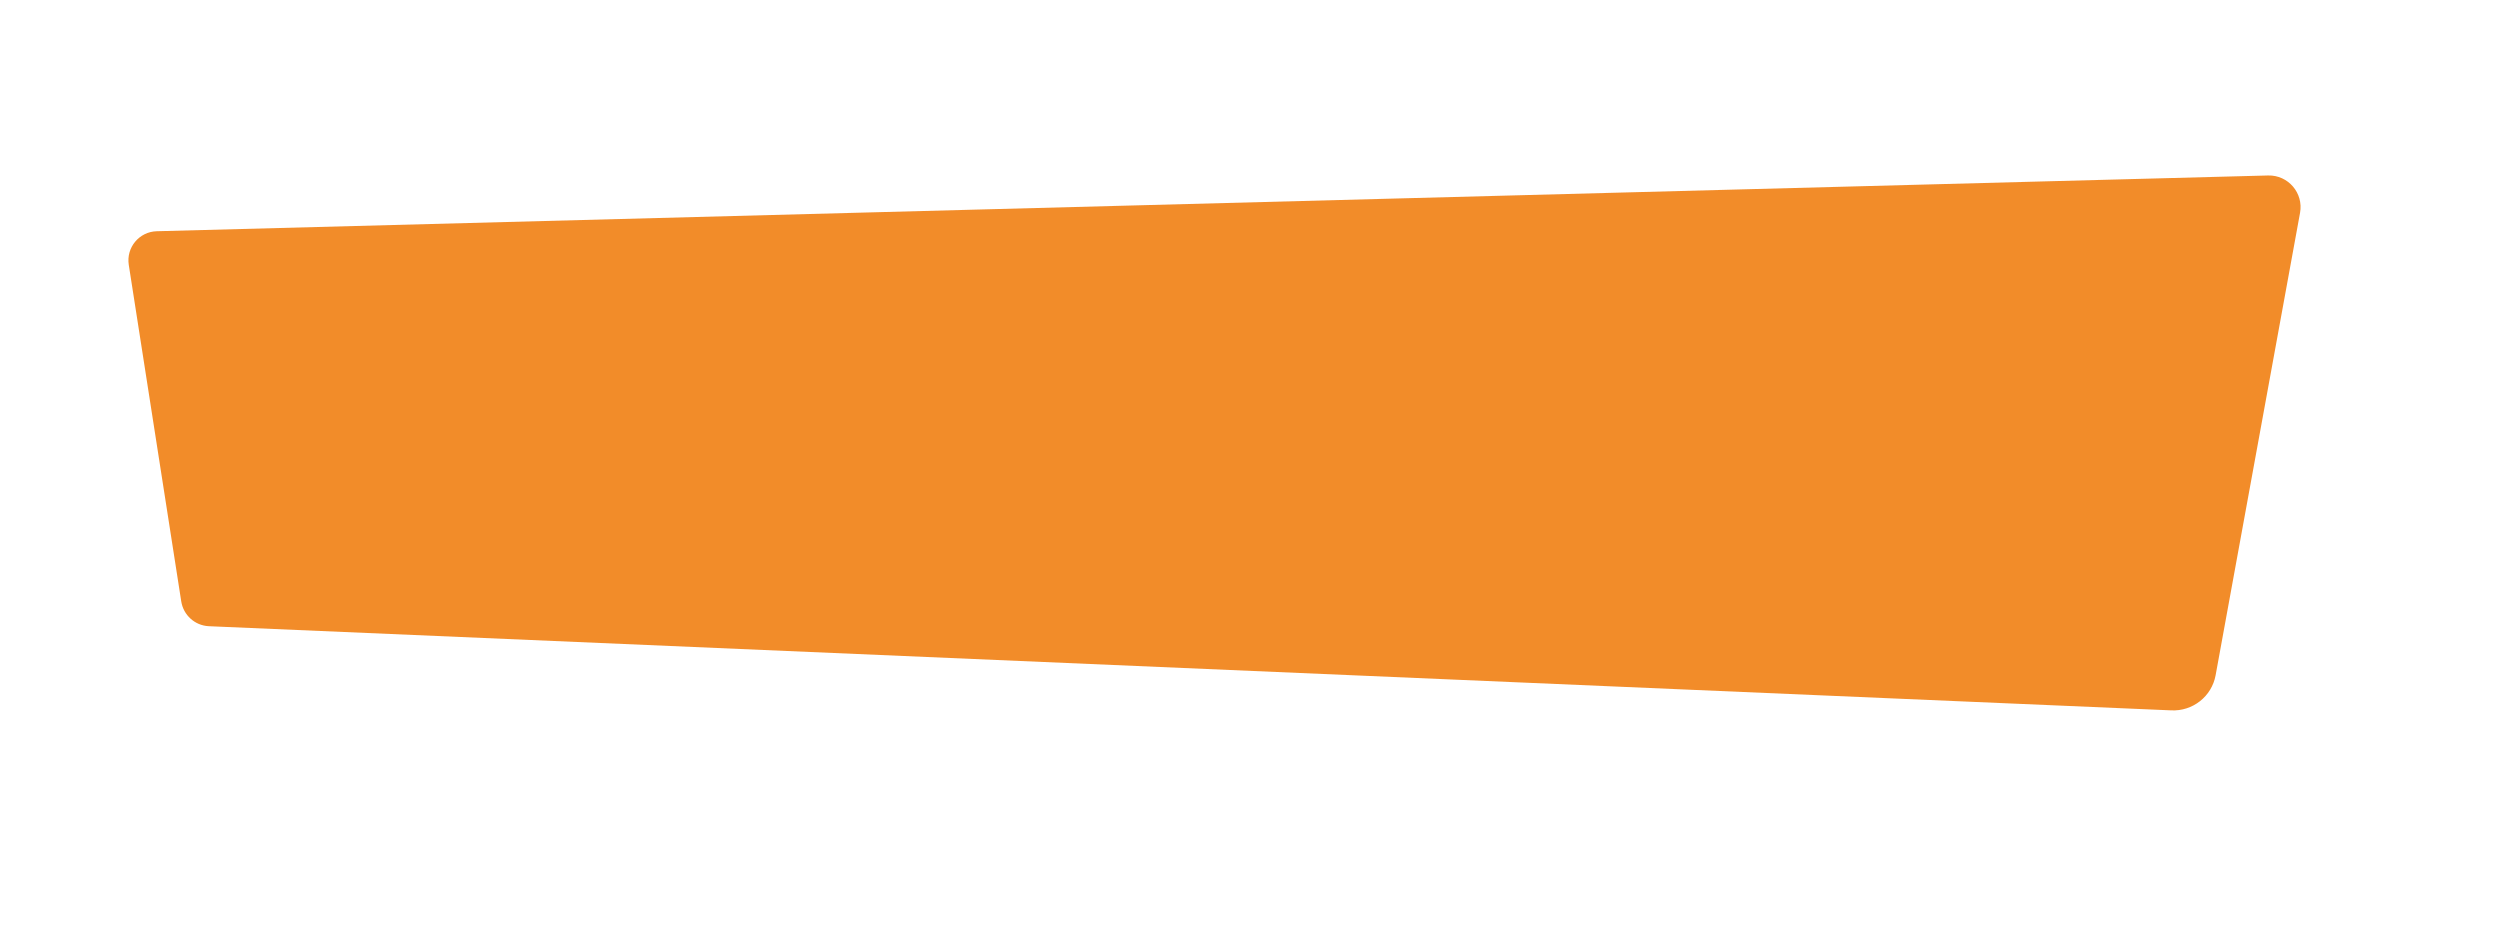<?xml version="1.0" encoding="UTF-8"?> <!-- Generator: Adobe Illustrator 27.2.0, SVG Export Plug-In . SVG Version: 6.00 Build 0) --> <svg xmlns="http://www.w3.org/2000/svg" xmlns:xlink="http://www.w3.org/1999/xlink" id="Слой_1" x="0px" y="0px" viewBox="0 0 381.11 143.55" style="enable-background:new 0 0 381.11 143.55;" xml:space="preserve"> <style type="text/css"> .st0{fill:url(#SVGID_1_);} .st1{fill:none;stroke:#E8307C;stroke-width:1.06;stroke-miterlimit:10;} .st2{fill:none;stroke:#E22485;stroke-width:17.982;stroke-linecap:round;stroke-miterlimit:10;} .st3{fill:none;stroke:#F199C0;stroke-width:9.082;stroke-linecap:square;stroke-miterlimit:10;} .st4{fill:none;stroke:#FFFFFF;stroke-width:3.853;stroke-linecap:round;stroke-linejoin:round;stroke-miterlimit:10;} .st5{fill:none;stroke:#E22485;stroke-width:1.074;stroke-miterlimit:10;} .st6{fill:#E94E2C;} .st7{fill:#EB5C2A;} .st8{fill:#FEC90A;} .st9{fill:#FFFFFF;} .st10{display:none;} .st11{display:inline;fill:#FCBD00;} .st12{fill:none;} .st13{fill:#DB0D23;} .st14{fill-rule:evenodd;clip-rule:evenodd;fill:#FFFFFF;} .st15{fill:#F28C29;} .st16{opacity:0.7;fill:#D02617;} .st17{fill:#2A2159;} .st18{fill:#FCBD00;} </style> <polygon class="st12" points="185.21,77.64 185.21,77.64 185.14,77.64 185.21,77.64 "></polygon> <path class="st15" d="M23.9,35.25c-2.68,0.07-4.68,2.48-4.27,5.12l8,51.31c0.33,2.09,2.07,3.67,4.18,3.78l299.16,12.83 c3.29,0.17,6.2-2.12,6.79-5.36l12.87-70.49c0.55-3.01-1.81-5.77-4.87-5.69L23.9,35.25L23.9,35.25z"></path> </svg> 